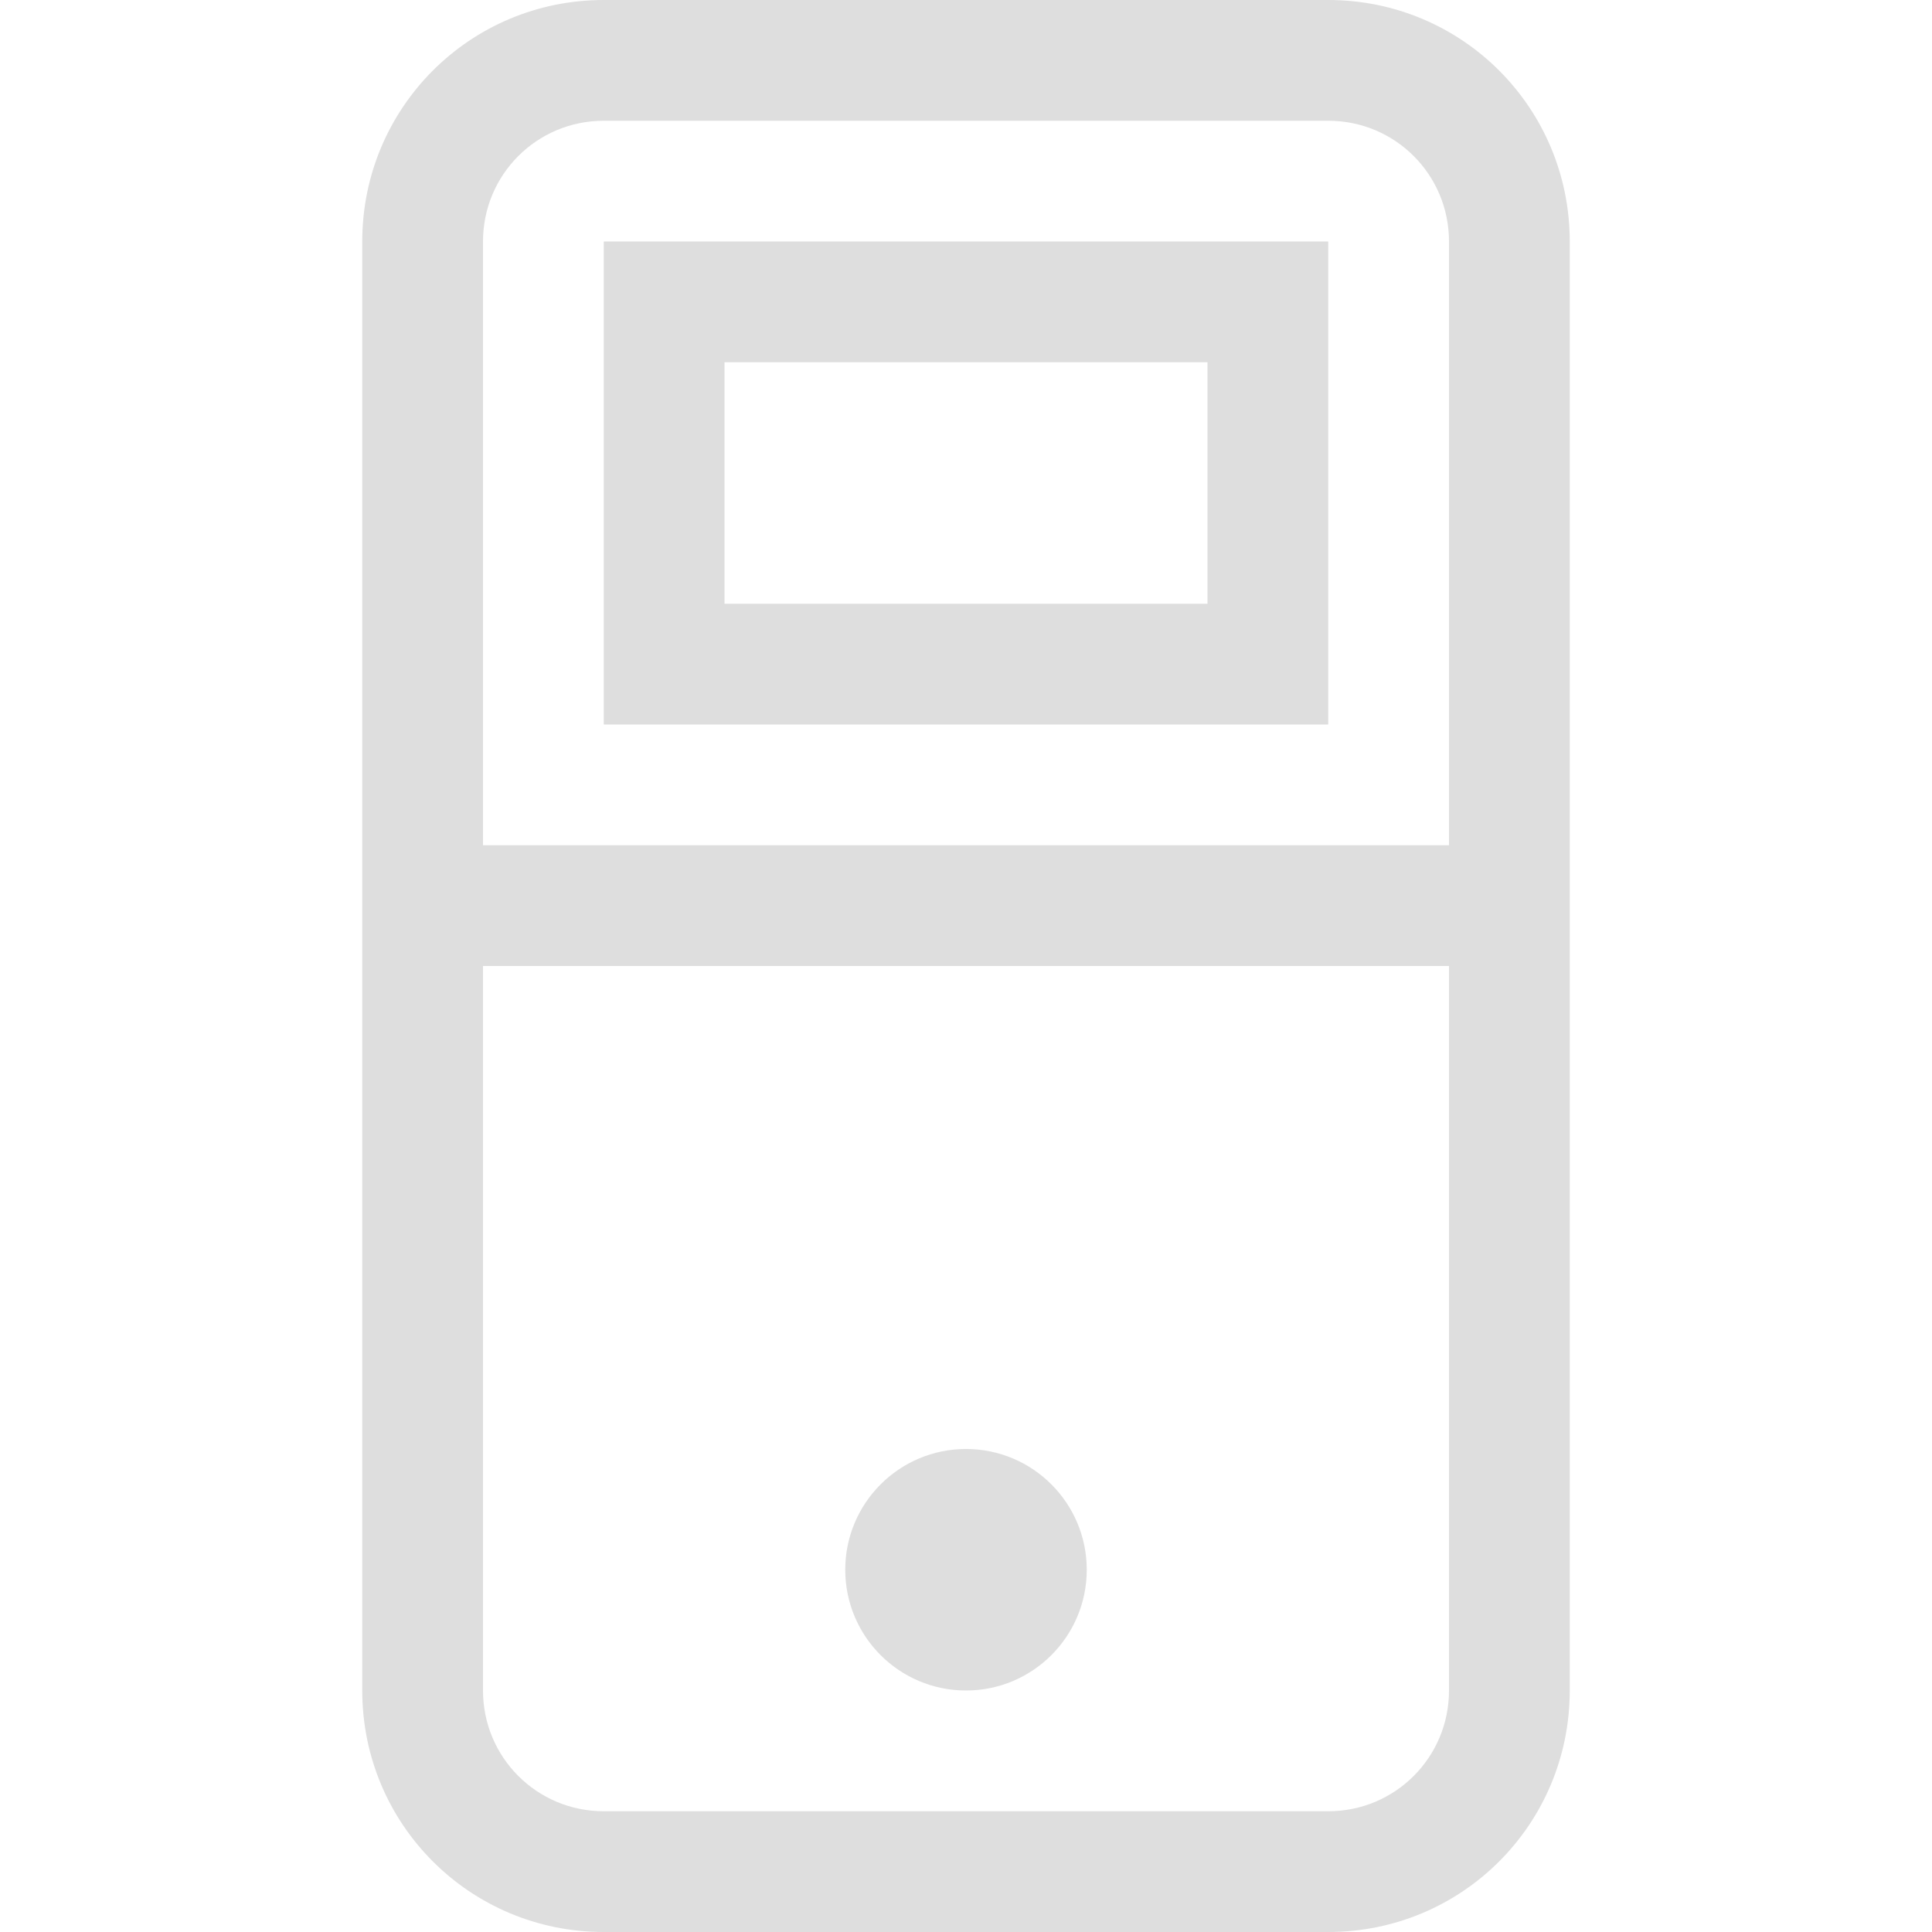 <svg width="16" height="16" version="1.1" xmlns="http://www.w3.org/2000/svg">
 <path d="m5 0c-1.108 0-2 0.892-2 2v12c0 1.108 0.892 2 2 2h6c1.108 0 2-0.892 2-2v-12c0-1.108-0.892-2-2-2h-6zm0 1h6c0.554 0 1 0.446 1 1v12c0 0.554-0.446 1-1 1h-6c-0.554 0-1-0.446-1-1v-12c0-0.554 0.446-1 1-1z" fill="#dedede" stroke-linecap="round" stroke-linejoin="round" stroke-width="2.39" style="paint-order:stroke fill markers"/>
 <circle cx="8" cy="13" r="1" fill="#dedede" stroke-linecap="round" stroke-linejoin="round" stroke-width="2" style="paint-order:stroke fill markers"/>
 <rect x="4" y="7" width="8" height="1" rx="0" ry="0" fill="#dedede" stroke-linecap="round" stroke-linejoin="round" stroke-width="2" style="paint-order:stroke fill markers"/>
 <path d="m5 2v4h6v-4h-6zm1 1h4v2h-4v-2z" fill="#dedede" stroke-linecap="round" stroke-linejoin="round" stroke-width="2" style="paint-order:stroke fill markers"/>
</svg>
